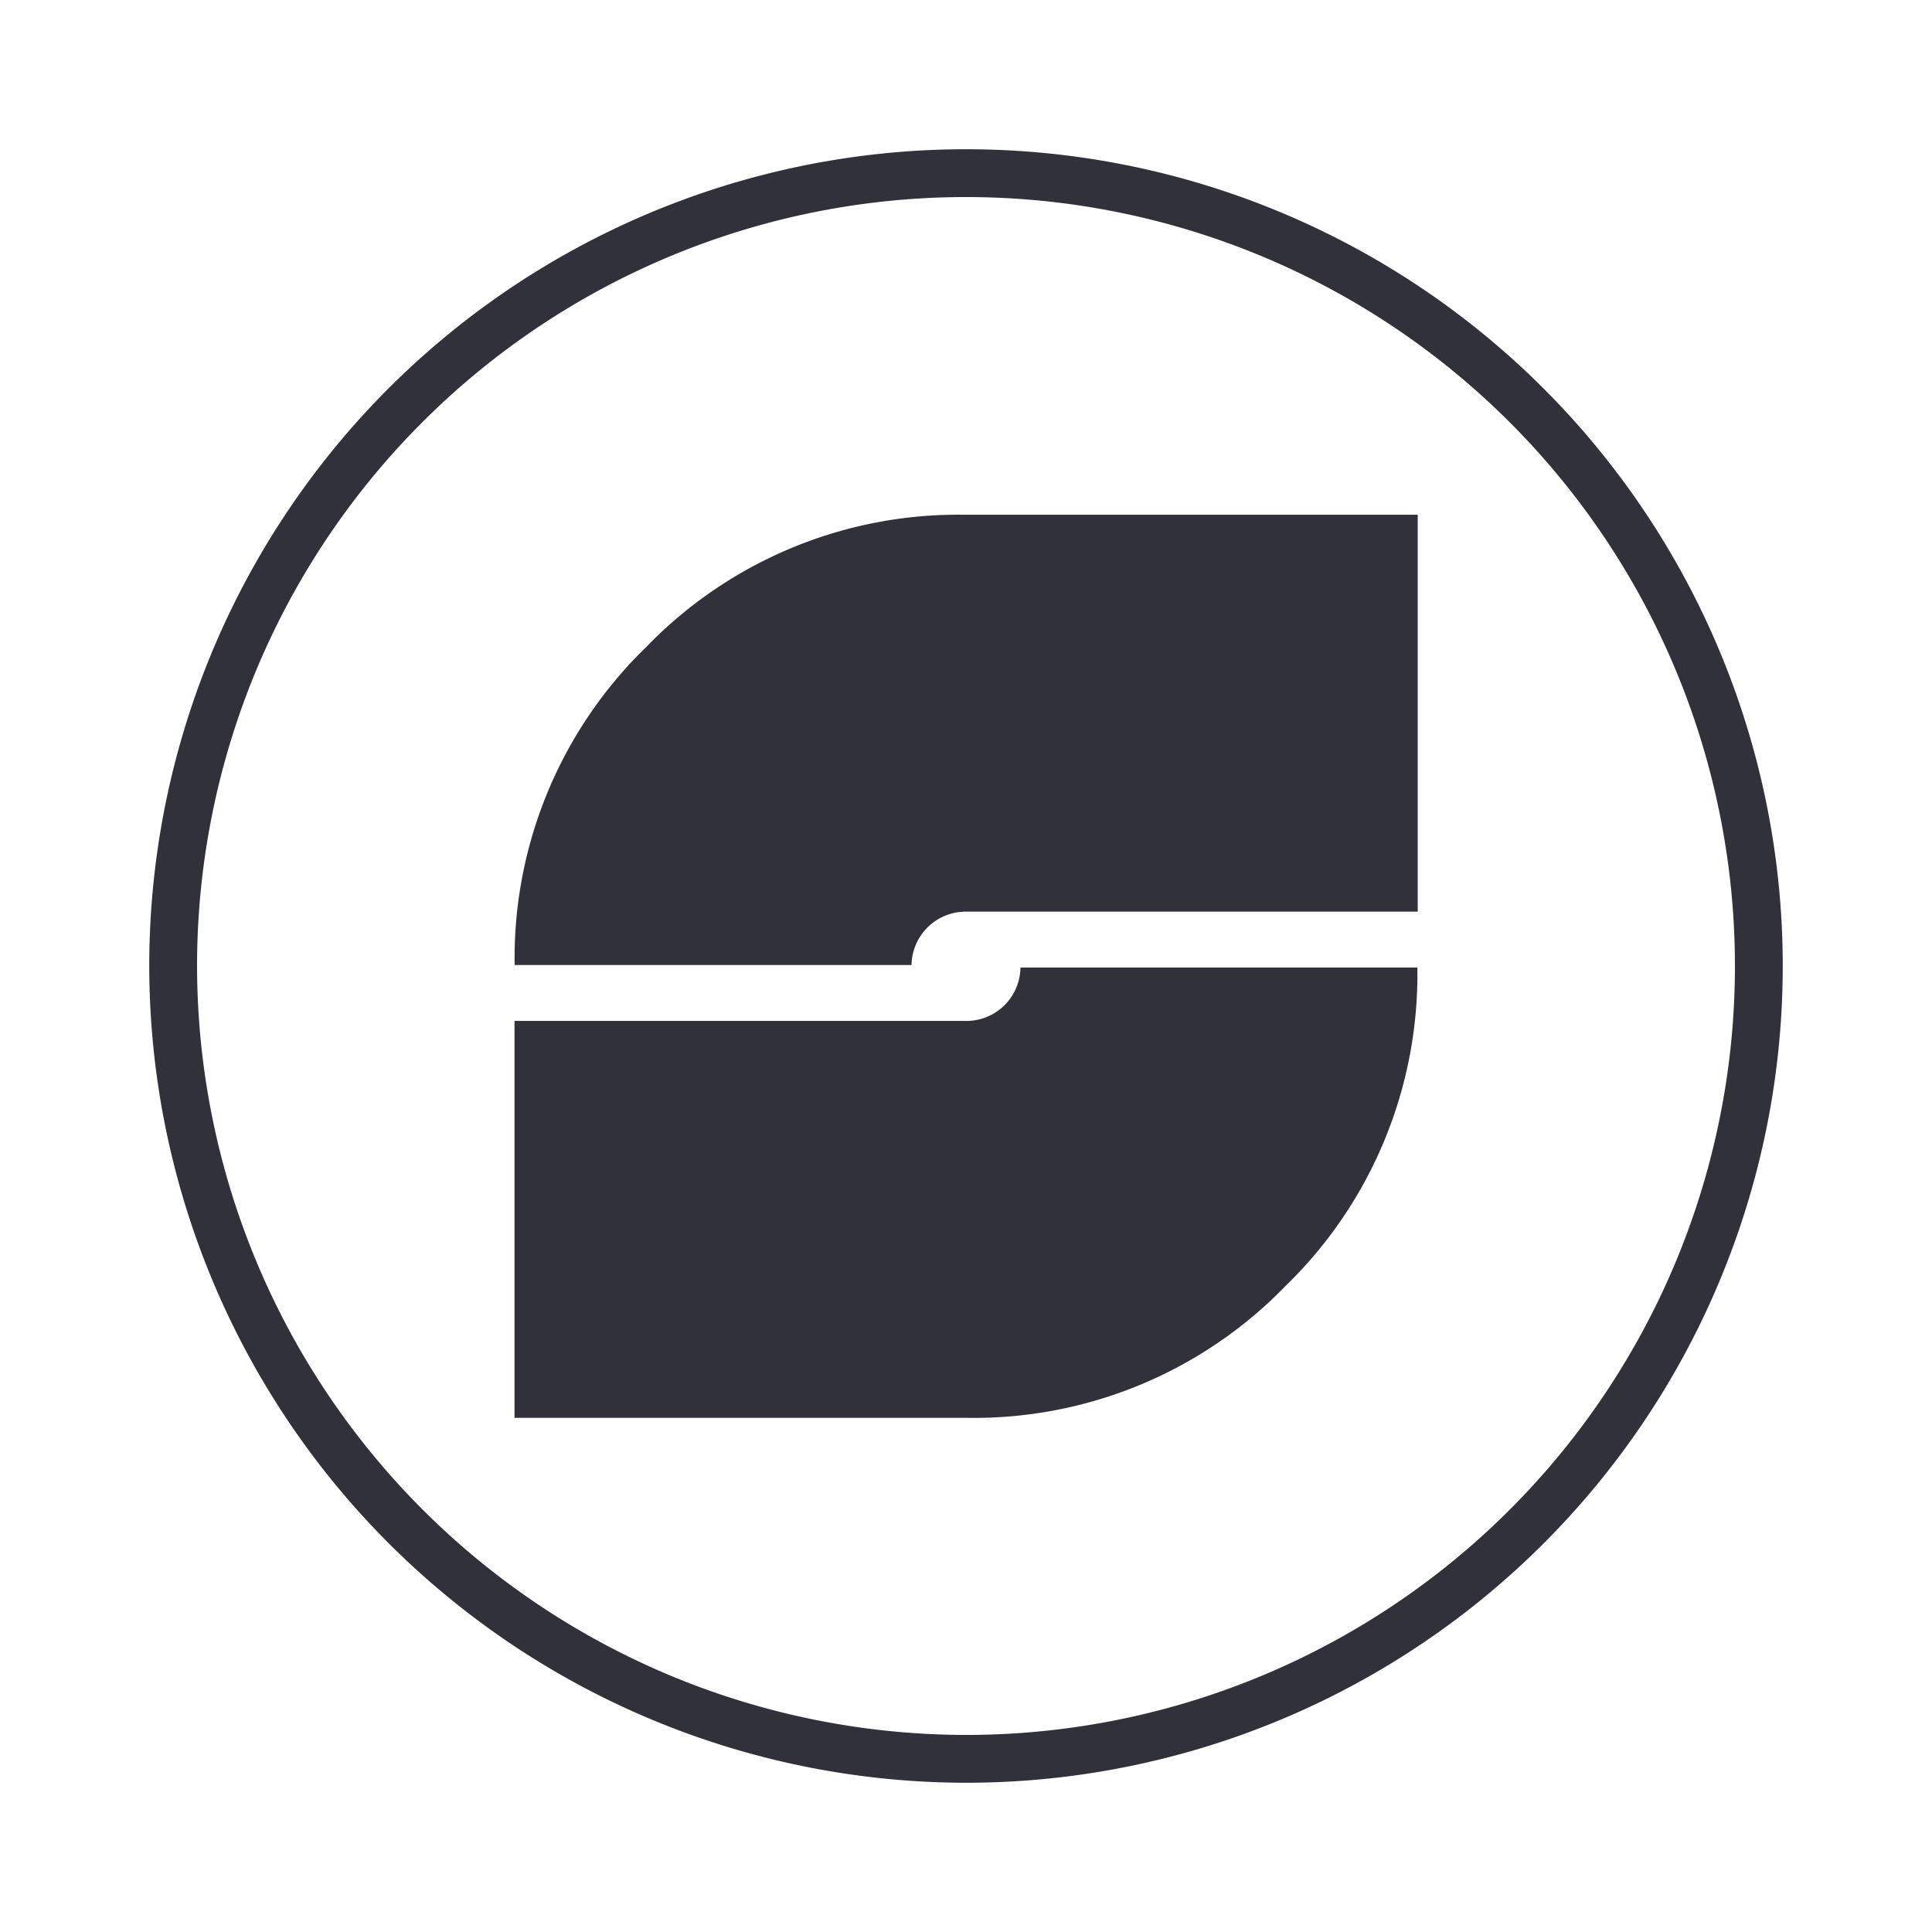 <svg xmlns="http://www.w3.org/2000/svg" viewBox="0 0 16 16"><path d="M8.451 8.013a.448.448 0 01-.442.442H4.261v3.287H8.01a3.592 3.592 0 002.636-1.092 3.595 3.595 0 001.092-2.637zm3.287-3.75H7.99a3.592 3.592 0 00-2.636 1.093 3.59 3.59 0 00-1.092 2.636h3.287a.449.449 0 01.442-.442h3.75V4.263z" fill="#31313B"/><path d="M8 14.566A6.566 6.566 0 101.434 8 6.573 6.573 0 008 14.566z" fill="none" stroke="#31313B" stroke-linecap="round" stroke-width=".396"/></svg>